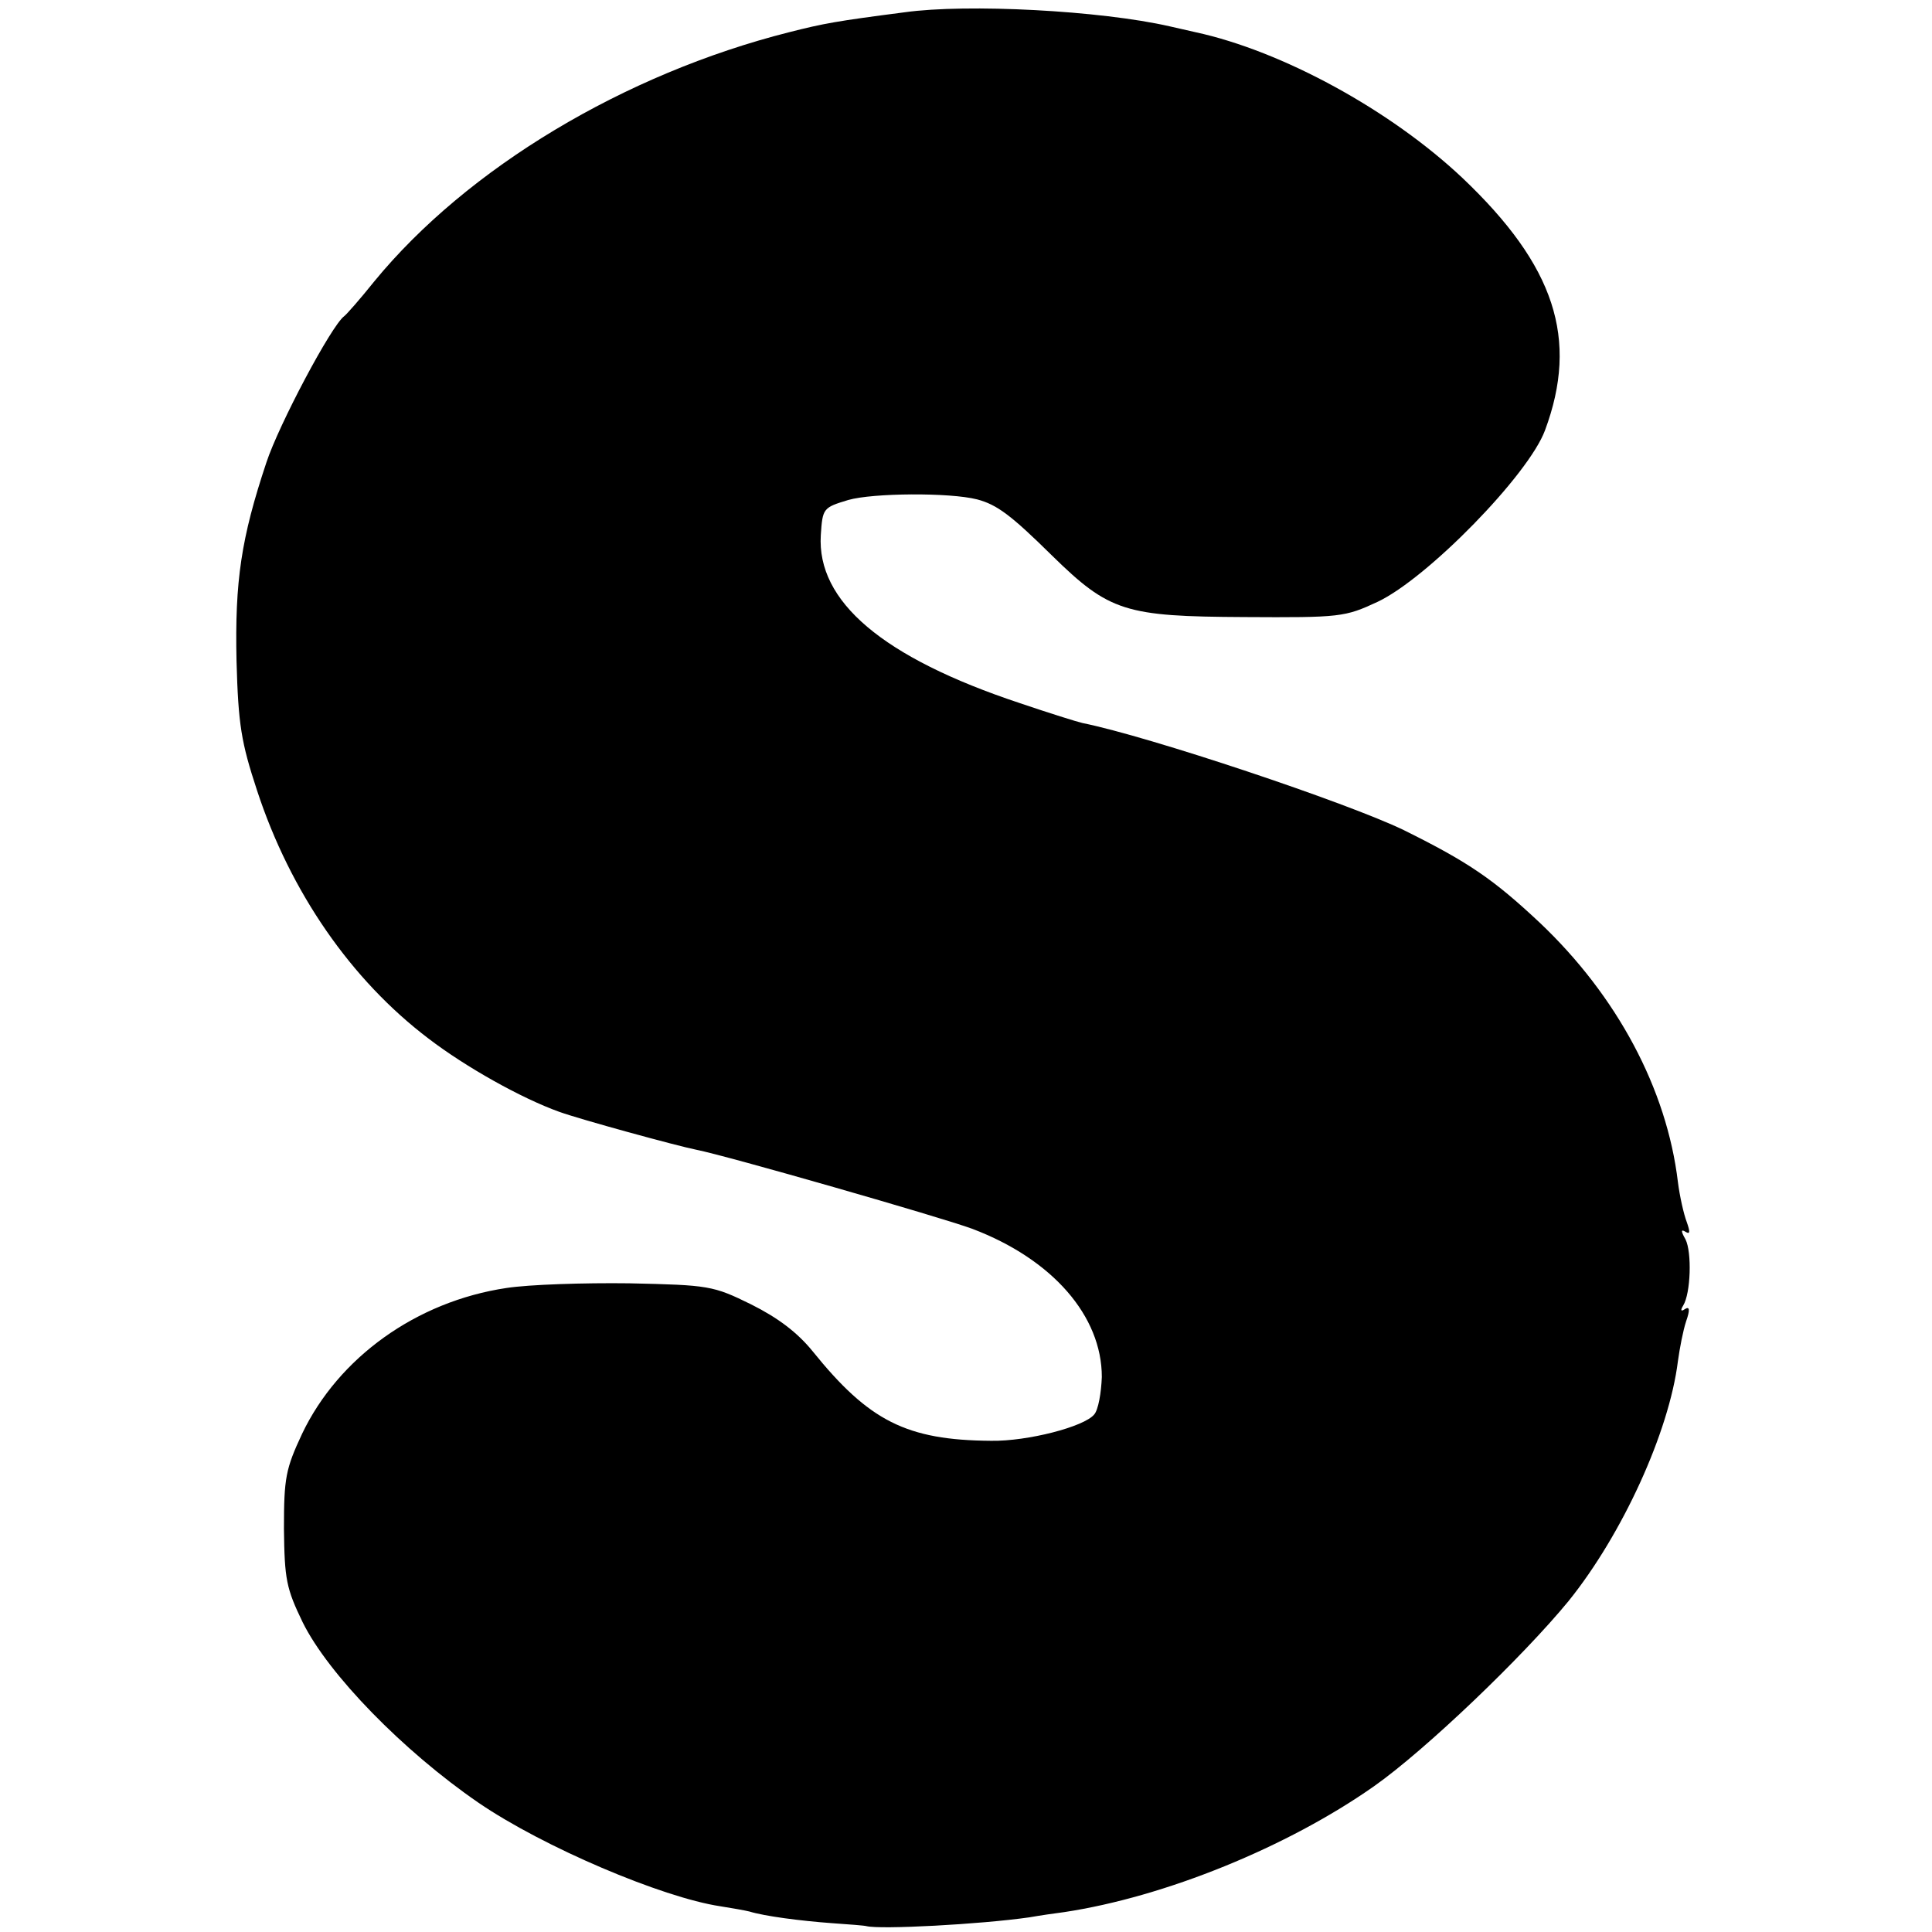 <?xml version="1.0" standalone="no"?>
<!DOCTYPE svg PUBLIC "-//W3C//DTD SVG 20010904//EN"
 "http://www.w3.org/TR/2001/REC-SVG-20010904/DTD/svg10.dtd">
<svg version="1.0" xmlns="http://www.w3.org/2000/svg"
 width="330pt" height="330pt" viewBox="0 0 330 330"
 preserveAspectRatio="xMidYMid meet">
<g transform="translate(0,330) scale(0.1,-0.1)"
fill="#000000" stroke="none">
<path d="M1545 3279 c-116 -15 -138 -19 -197 -34 -281 -71 -550 -232 -709
-426 -24 -30 -47 -56 -51 -59 -22 -16 -112 -186 -133 -250 -43 -129 -54 -202
-51 -339 3 -109 8 -139 35 -221 57 -174 161 -324 293 -424 64 -49 159 -102
223 -125 36 -13 200 -58 235 -65 51 -10 417 -115 471 -135 137 -52 221 -149
221 -253 -1 -27 -6 -56 -13 -64 -17 -21 -114 -46 -176 -45 -145 1 -209 34
-305 153 -26 32 -59 57 -105 80 -65 32 -72 33 -208 36 -77 1 -171 -2 -210 -8
-154 -23 -287 -119 -349 -249 -28 -60 -31 -75 -31 -162 1 -87 4 -102 32 -160
44 -89 172 -220 300 -308 111 -76 314 -162 413 -177 19 -3 42 -7 50 -9 26 -8
87 -16 142 -20 29 -2 55 -4 58 -5 24 -6 194 3 278 15 17 3 44 7 60 9 172 26
381 111 529 215 88 62 254 221 332 316 92 114 172 289 187 410 3 22 9 53 14
68 7 20 6 26 -2 21 -7 -5 -8 -2 -3 6 13 21 15 91 4 113 -8 14 -8 18 0 13 8 -5
8 0 2 17 -5 13 -12 44 -15 68 -19 159 -104 318 -236 443 -79 74 -121 103 -232
158 -97 47 -435 160 -549 183 -9 2 -57 17 -107 34 -235 78 -347 174 -340 287
3 46 4 47 47 60 42 12 173 13 220 1 34 -9 58 -27 128 -96 98 -96 125 -104 328
-105 165 -1 172 0 228 26 85 40 258 217 286 293 58 156 17 281 -141 431 -123
116 -308 217 -456 249 -12 3 -32 7 -44 10 -118 27 -346 39 -453 24z"/>
</g>
</svg>
